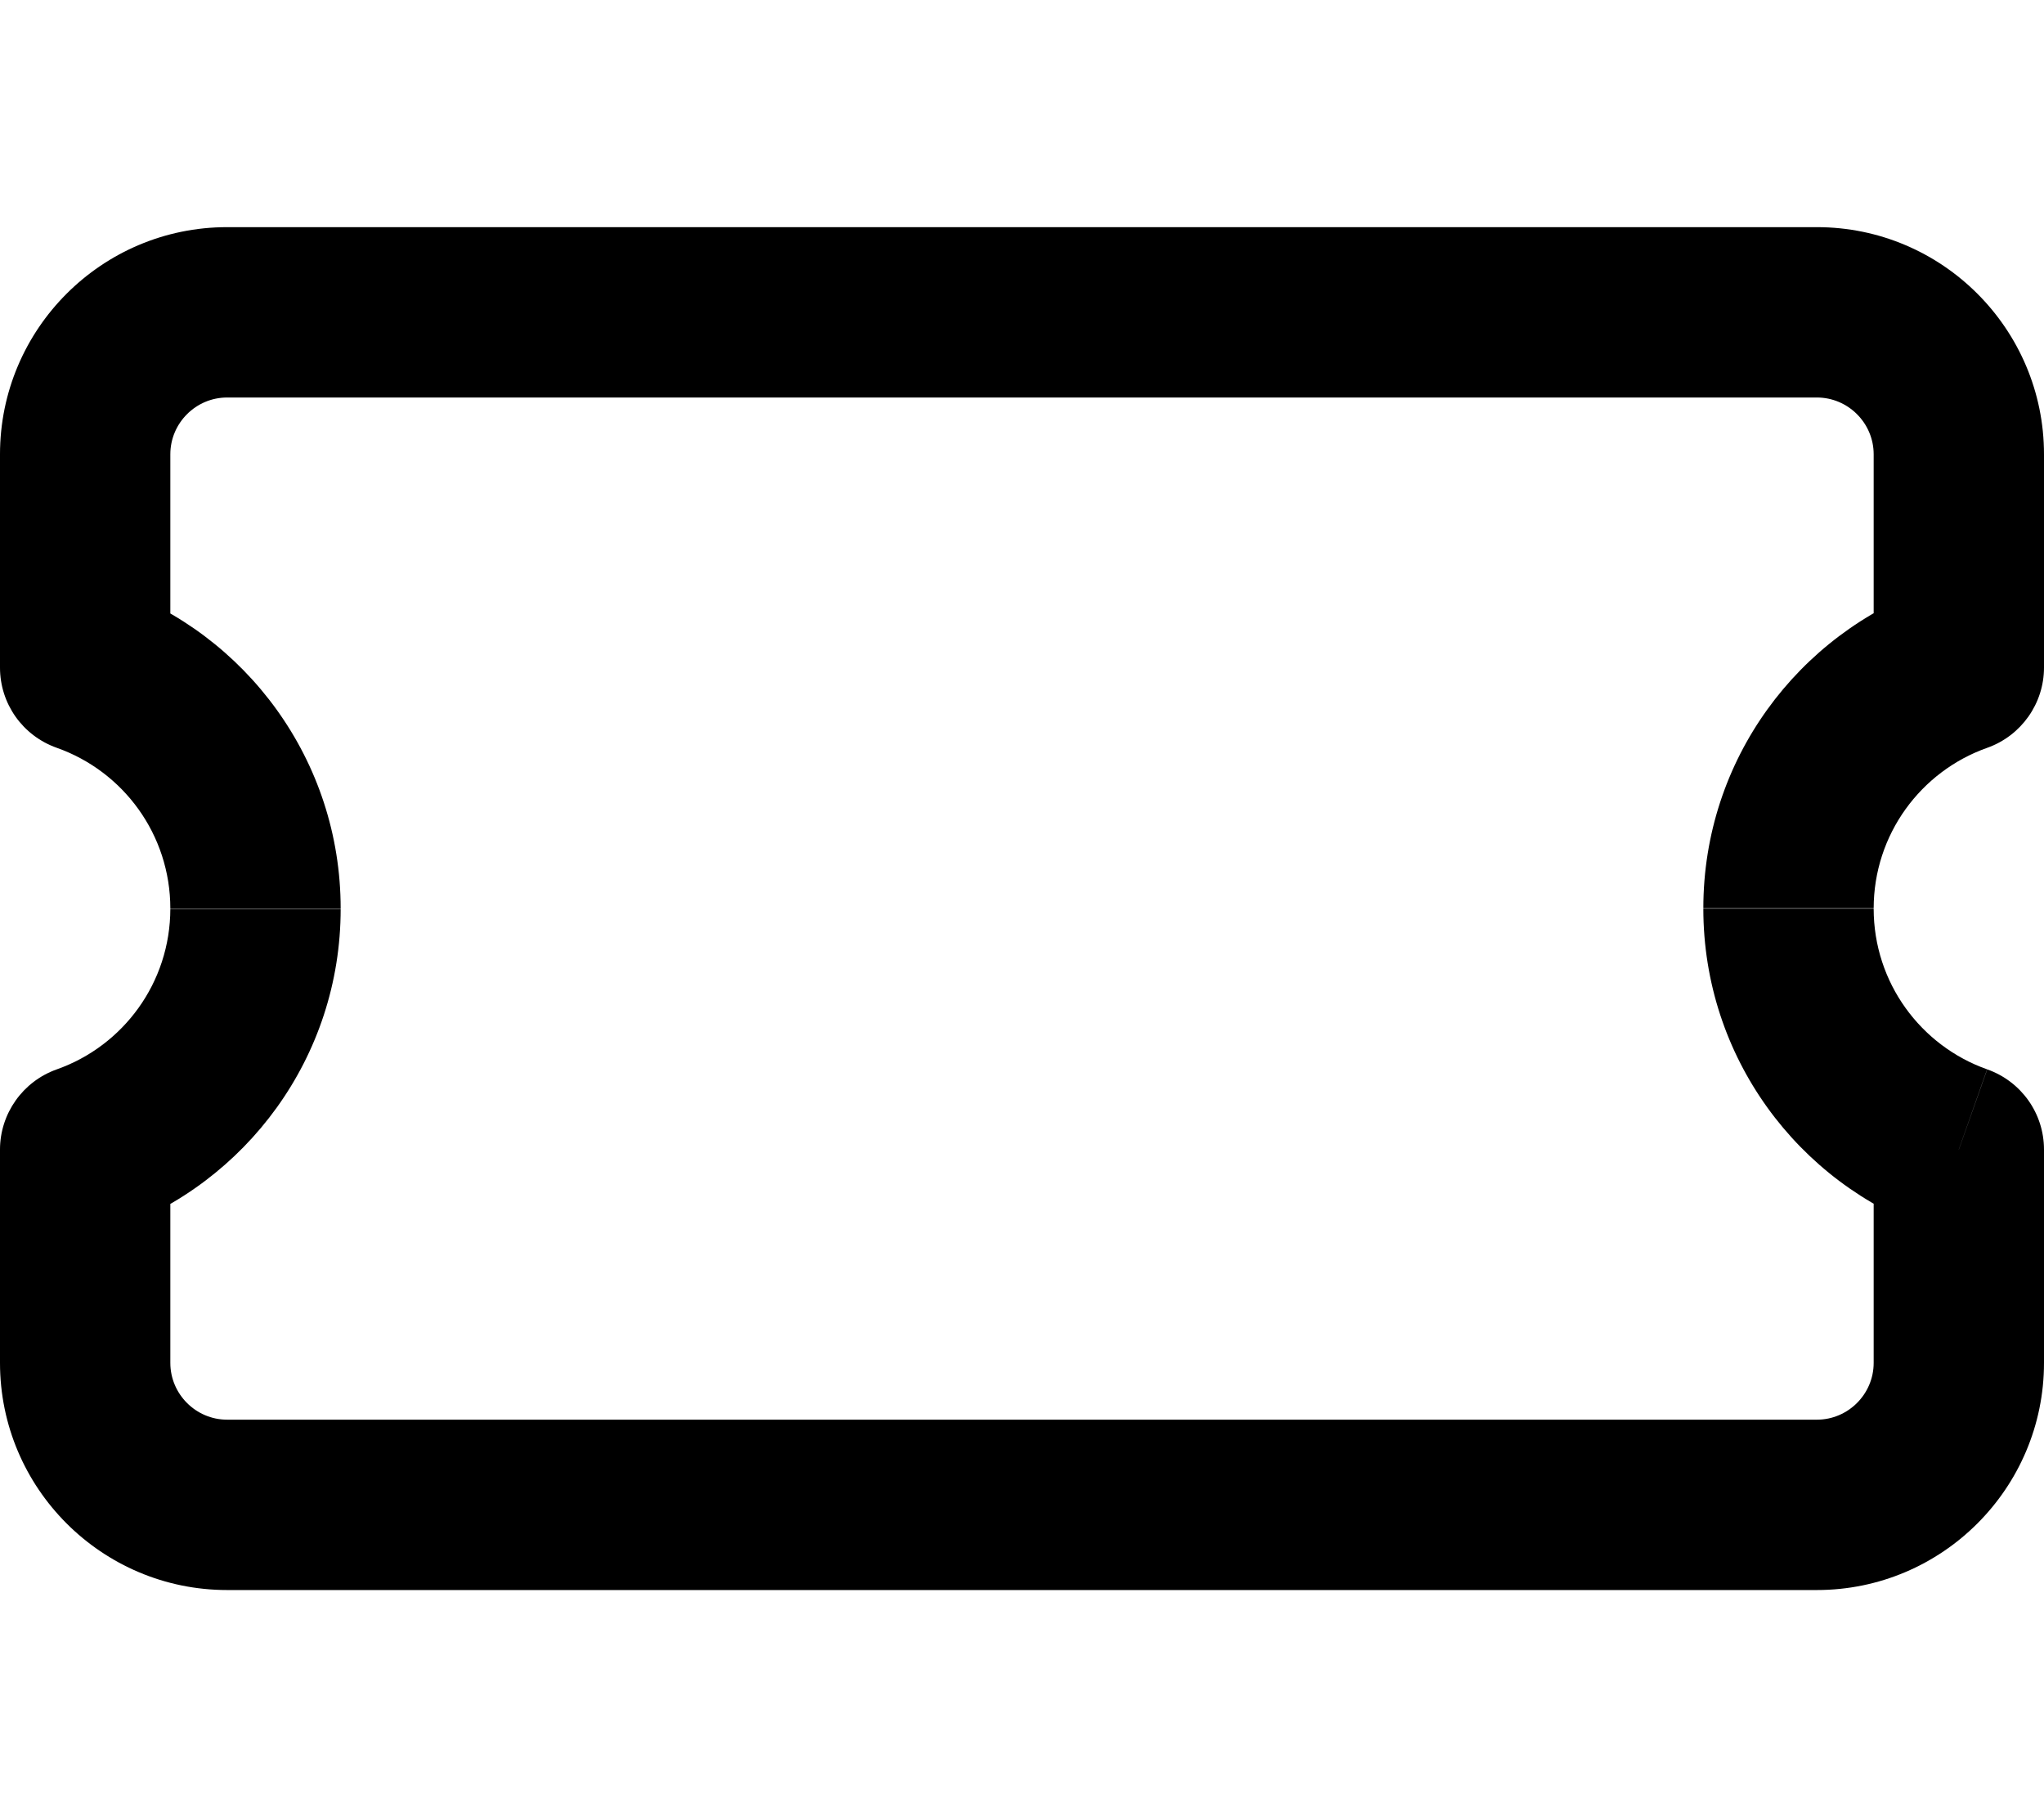 <svg xmlns="http://www.w3.org/2000/svg" viewBox="0 0 576 512"><!--! Font Awesome Pro 6.3.0 by @fontawesome - https://fontawesome.com License - https://fontawesome.com/license (Commercial License) Copyright 2023 Fonticons, Inc. --><path d="M552 188.1l8 22.6c9.6-3.4 16-12.5 16-22.6H552zm0 135.8h24c0-10.2-6.4-19.2-16-22.6l-8 22.6zm-528 0l-8-22.6c-9.6 3.4-16 12.5-16 22.6H24zm0-135.8H0c0 10.2 6.4 19.2 16 22.6l8-22.6zM64 64C28.7 64 0 92.7 0 128H48c0-8.8 7.2-16 16-16V64zm448 0H64v48H512V64zm64 64c0-35.3-28.7-64-64-64v48c8.8 0 16 7.2 16 16h48zm0 60.1V128H528v60.1h48zM528 256c0-20.9 13.3-38.7 32-45.3l-16-45.3c-37.3 13.2-64 48.7-64 90.5h48zm32 45.3c-18.7-6.6-32-24.4-32-45.3H480c0 41.8 26.7 77.4 64 90.5l16-45.3zM576 384V323.9H528V384h48zm-64 64c35.3 0 64-28.7 64-64H528c0 8.8-7.2 16-16 16v48zM64 448H512V400H64v48zM0 384c0 35.3 28.7 64 64 64V400c-8.8 0-16-7.2-16-16H0zm0-60.1V384H48V323.9H0zM48 256c0 20.9-13.3 38.7-32 45.3l16 45.3c37.3-13.2 64-48.7 64-90.5H48zM16 210.7c18.7 6.6 32 24.4 32 45.3H96c0-41.8-26.7-77.4-64-90.5L16 210.7zM0 128v60.1H48V128H0z"/></svg>